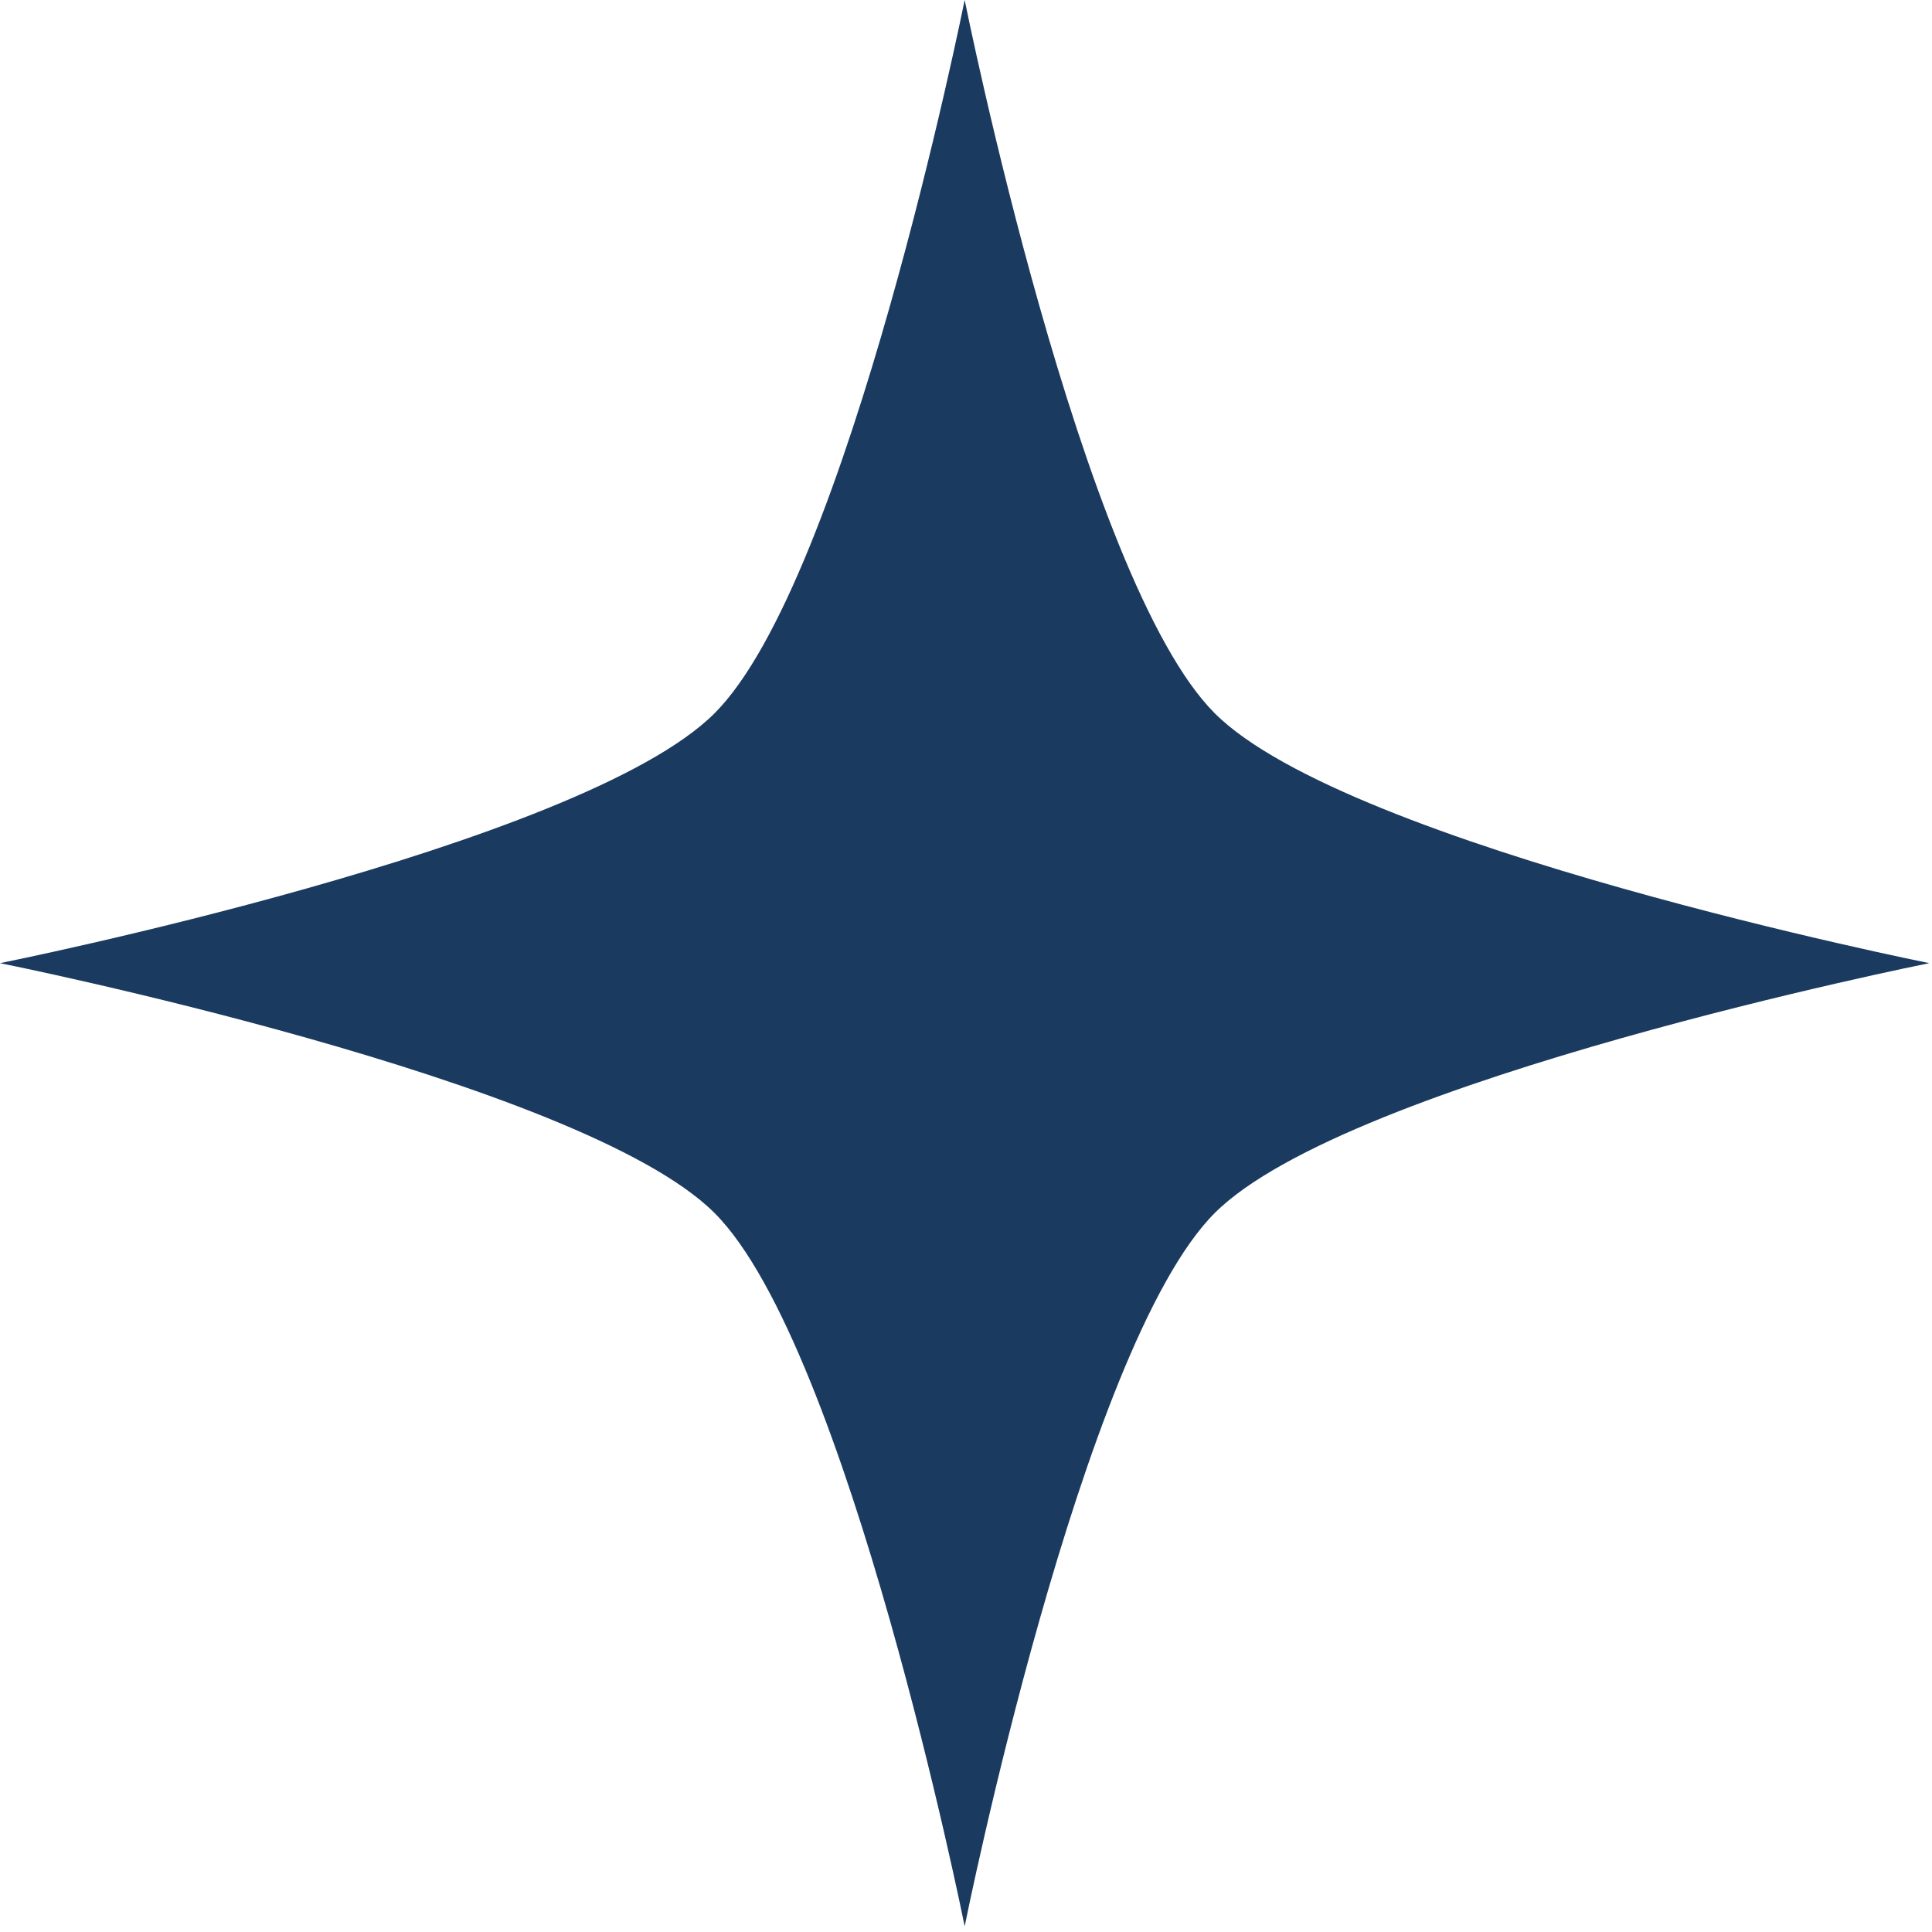 <svg width="141" height="141" viewBox="0 0 141 141" fill="none" xmlns="http://www.w3.org/2000/svg">
<path d="M88.659 88.522C78.896 98.27 70.403 140.584 70.403 140.584C70.403 140.584 61.906 98.27 52.144 88.522C42.381 78.775 0 70.292 0 70.292C0 70.292 42.381 61.809 52.144 52.062C61.906 42.318 70.403 0 70.403 0C70.403 0 78.896 42.318 88.659 52.062C98.421 61.809 140.803 70.292 140.803 70.292C140.803 70.292 98.421 78.775 88.659 88.522Z" fill="#1A3A5F"/>
</svg>
